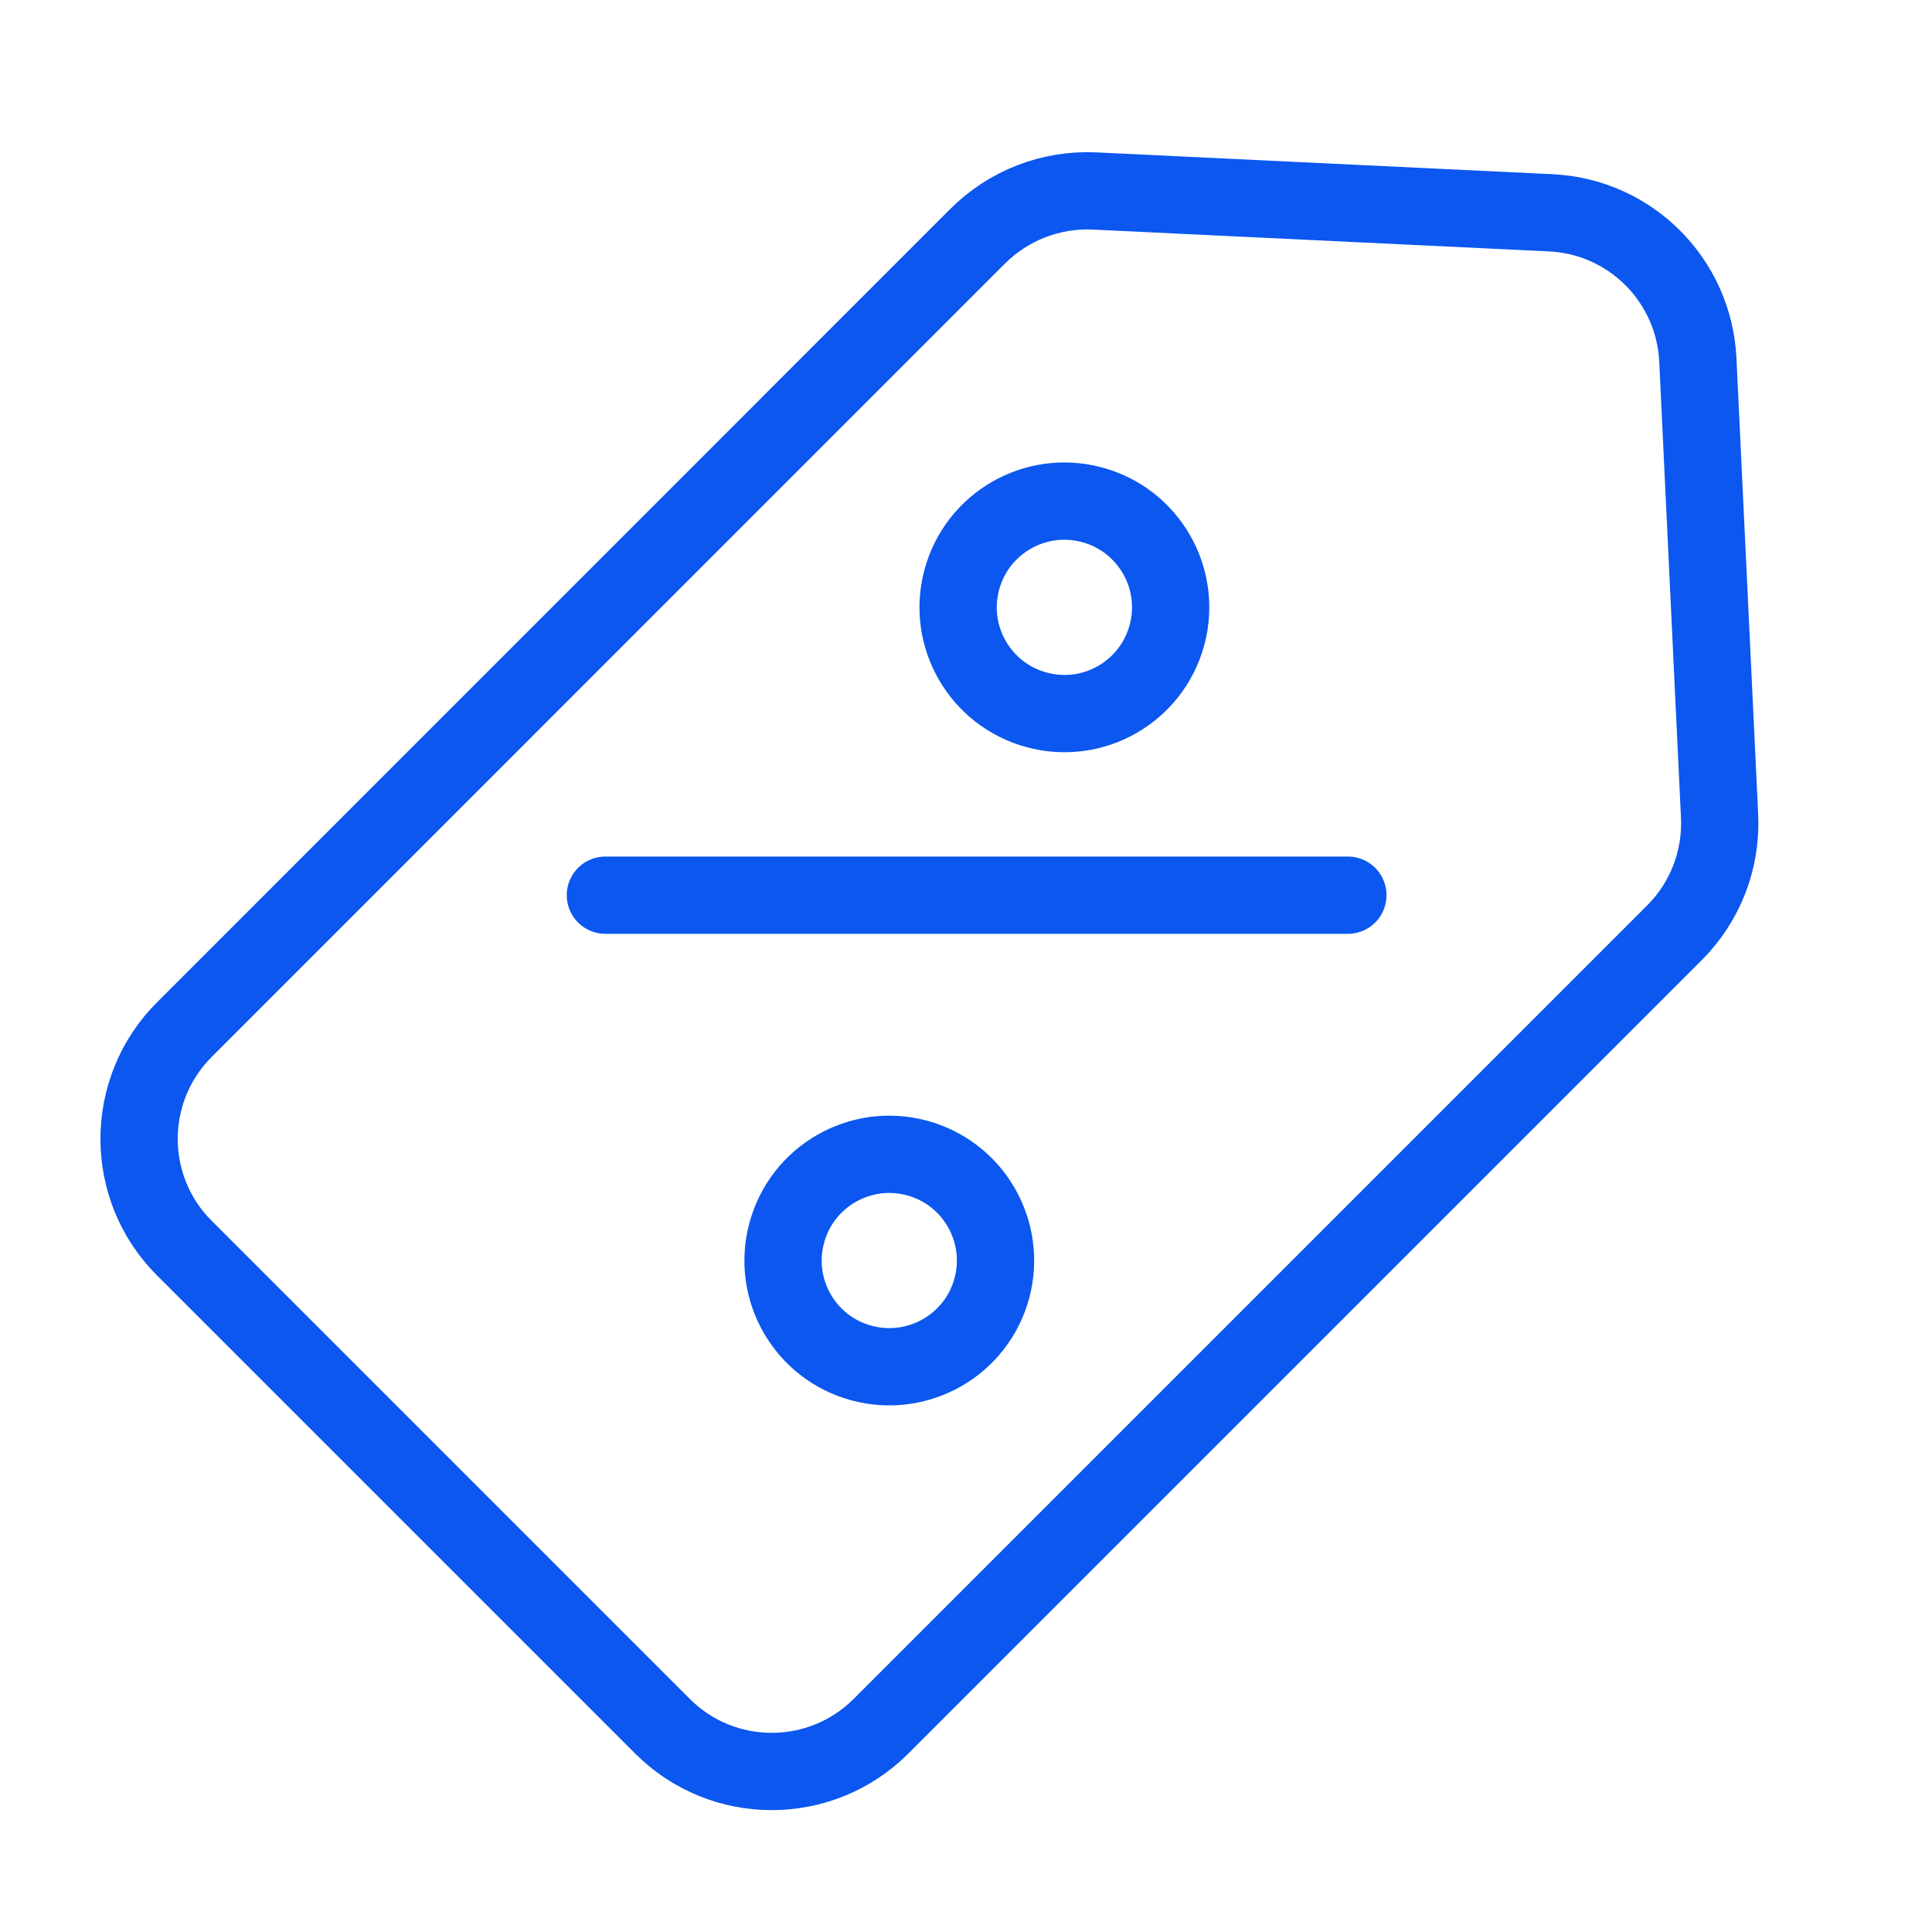 <svg xmlns="http://www.w3.org/2000/svg" fill="none" viewBox="0 0 20 20" height="20" width="20">
<g clip-path="url(#clip0_3882_4906)">
<path stroke-width="0.8" stroke="#0B57EF" d="M16.054 2.203C16.878 2.242 17.536 2.901 17.576 3.725L17.801 8.449C17.822 8.899 17.653 9.337 17.334 9.656L9.121 17.869C8.496 18.494 7.483 18.495 6.858 17.87L1.908 12.92C1.283 12.296 1.284 11.282 1.909 10.658L10.122 2.444C10.441 2.126 10.879 1.956 11.329 1.977L16.054 2.203Z"></path>
<path stroke-width="0.8" stroke="#0B57EF" d="M10.268 13.334C10.111 13.92 9.508 14.268 8.921 14.111C8.334 13.954 7.986 13.351 8.144 12.764C8.301 12.178 8.904 11.83 9.49 11.987C10.077 12.144 10.425 12.747 10.268 13.334Z"></path>
<path stroke-width="0.8" stroke="#0B57EF" d="M12.081 6.572C11.923 7.159 11.321 7.507 10.734 7.349C10.147 7.192 9.799 6.589 9.956 6.003C10.113 5.416 10.716 5.068 11.303 5.225C11.89 5.382 12.238 5.985 12.081 6.572Z"></path>
<line stroke-linecap="round" stroke-width="0.8" stroke="#0B57EF" y2="9.267" x2="13.953" y1="9.267" x1="6.267"></line>
</g>
<defs>
<clipPath id="clip0_3882_4906">
<rect fill="white" height="20" width="20"></rect>
</clipPath>
</defs>
</svg>
